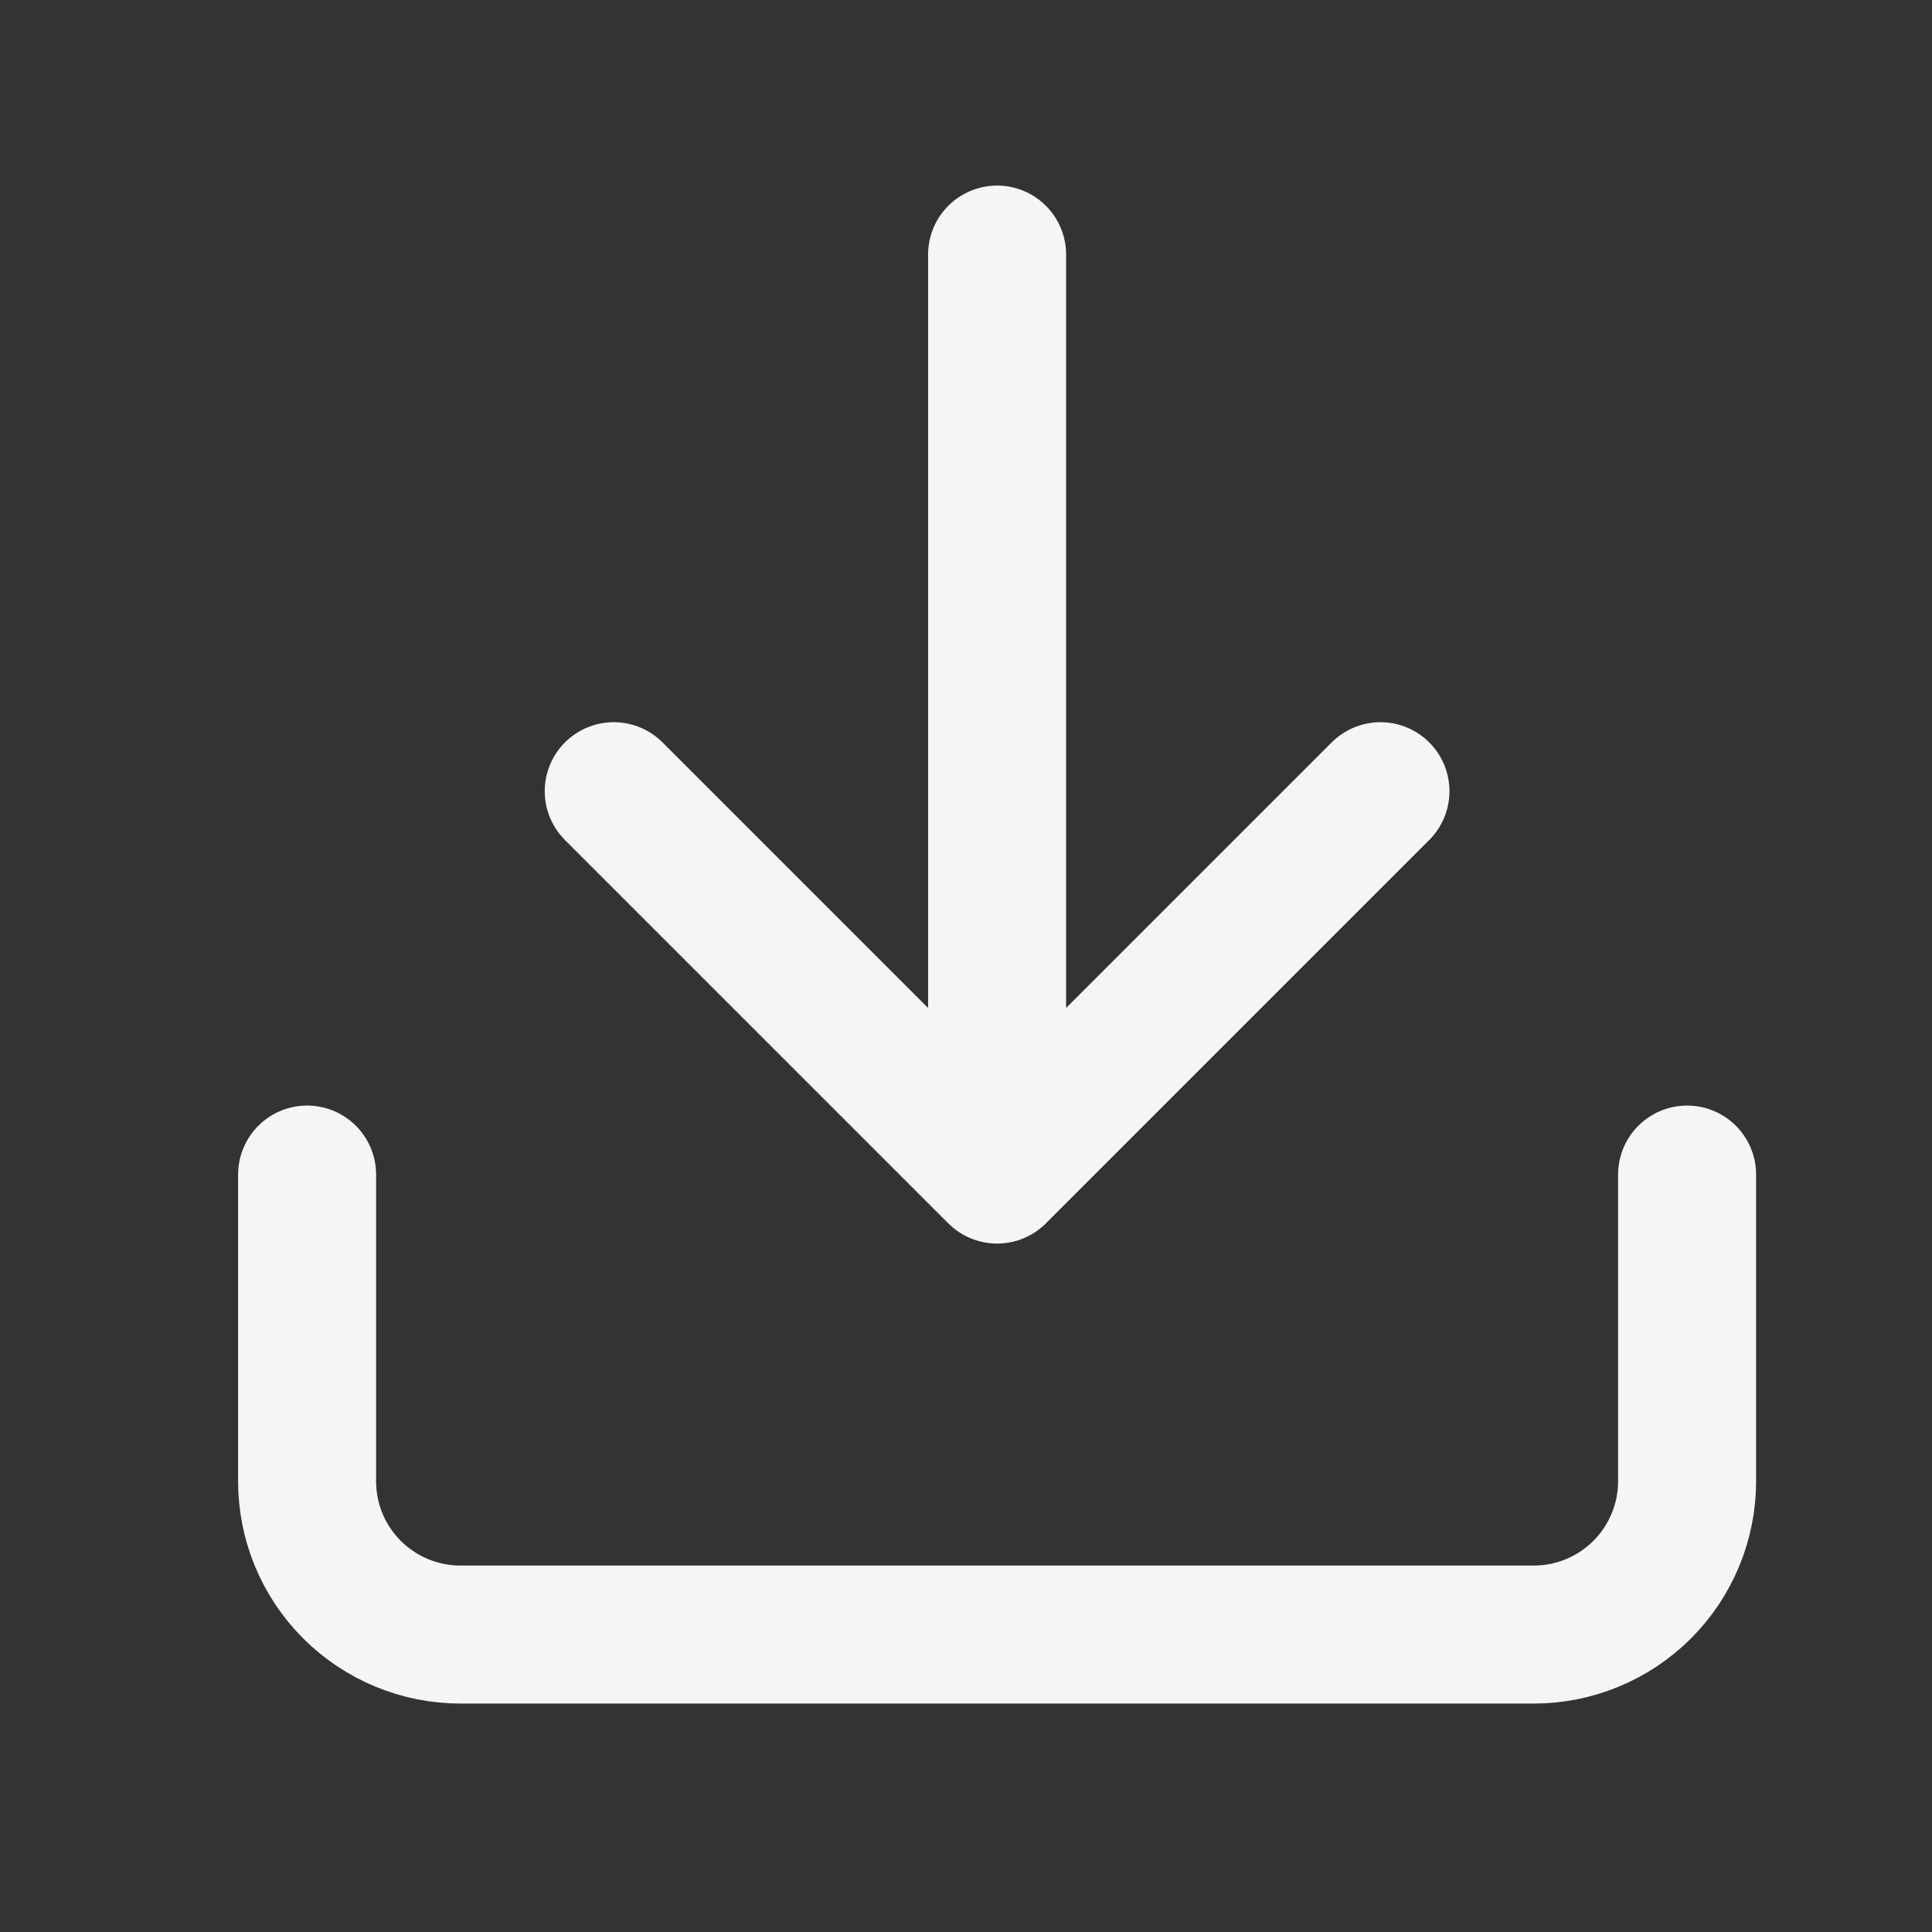 <svg width="21" height="21" viewBox="0 0 21 21" fill="none" xmlns="http://www.w3.org/2000/svg">
<rect x="0" y="0" width="21" height="21" fill="#333333" stroke="none"/>
<path d="M18.338 12.767V16.1C18.338 16.543 18.162 16.966 17.85 17.279C17.537 17.591 17.113 17.767 16.671 17.767H5.005C4.563 17.767 4.139 17.591 3.826 17.279C3.513 16.966 3.338 16.543 3.338 16.1V12.767M6.671 8.6L10.838 12.767M10.838 12.767L15.005 8.6M10.838 12.767V2.767" stroke="#F5F5F7" stroke-width="1.5" stroke-linecap="round" stroke-linejoin="round"/>
</svg>
